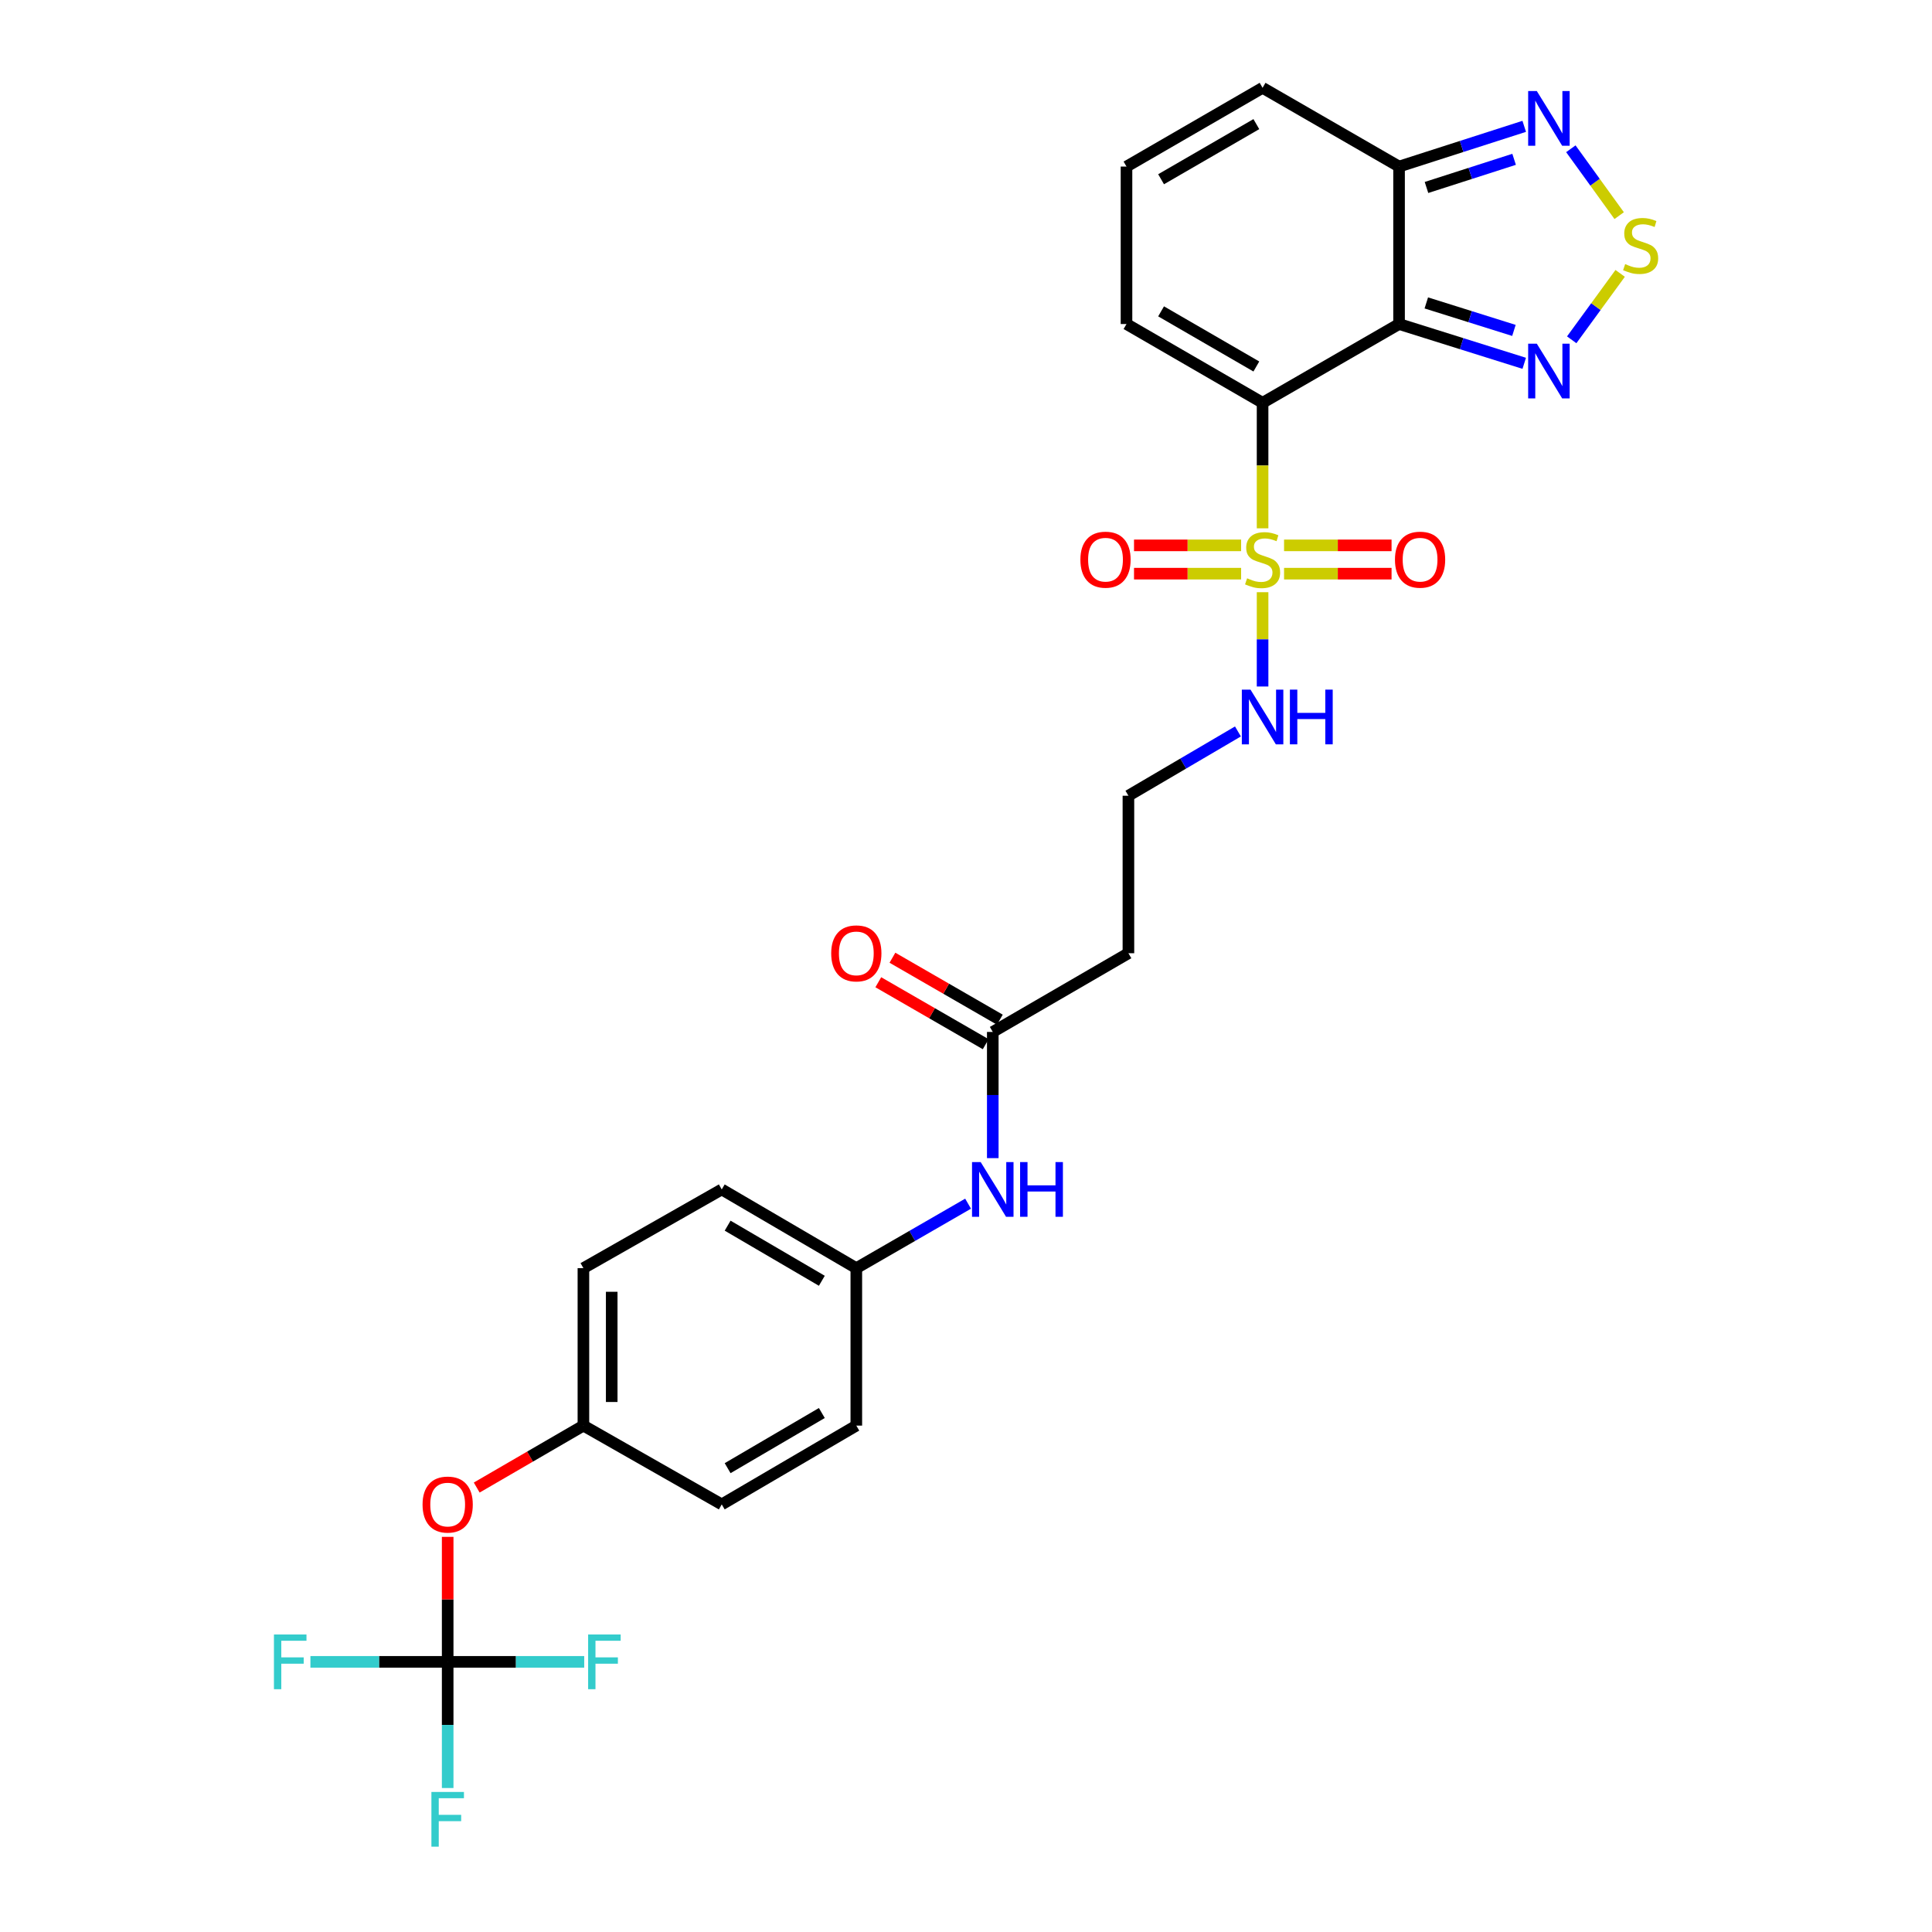 <?xml version='1.0' encoding='iso-8859-1'?>
<svg version='1.1' baseProfile='full'
              xmlns='http://www.w3.org/2000/svg'
                      xmlns:rdkit='http://www.rdkit.org/xml'
                      xmlns:xlink='http://www.w3.org/1999/xlink'
                  xml:space='preserve'
width='1000px' height='1000px' viewBox='0 0 1000 1000'>
<!-- END OF HEADER -->
<rect style='opacity:1.0;fill:#FFFFFF;stroke:none' width='1000' height='1000' x='0' y='0'> </rect>
<path class='bond-0' d='M 653.51,208.484 L 653.51,240.971' style='fill:none;fill-rule:evenodd;stroke:#000000;stroke-width:6px;stroke-linecap:butt;stroke-linejoin:miter;stroke-opacity:1' />
<path class='bond-0' d='M 653.51,240.971 L 653.51,273.457' style='fill:none;fill-rule:evenodd;stroke:#CCCC00;stroke-width:6px;stroke-linecap:butt;stroke-linejoin:miter;stroke-opacity:1' />
<path class='bond-1' d='M 653.51,208.484 L 724.15,167.717' style='fill:none;fill-rule:evenodd;stroke:#000000;stroke-width:6px;stroke-linecap:butt;stroke-linejoin:miter;stroke-opacity:1' />
<path class='bond-7' d='M 653.51,208.484 L 583.074,167.717' style='fill:none;fill-rule:evenodd;stroke:#000000;stroke-width:6px;stroke-linecap:butt;stroke-linejoin:miter;stroke-opacity:1' />
<path class='bond-7' d='M 650.282,189.692 L 600.977,161.155' style='fill:none;fill-rule:evenodd;stroke:#000000;stroke-width:6px;stroke-linecap:butt;stroke-linejoin:miter;stroke-opacity:1' />
<path class='bond-9' d='M 664.628,296.928 L 692.449,296.928' style='fill:none;fill-rule:evenodd;stroke:#CCCC00;stroke-width:6px;stroke-linecap:butt;stroke-linejoin:miter;stroke-opacity:1' />
<path class='bond-9' d='M 692.449,296.928 L 720.269,296.928' style='fill:none;fill-rule:evenodd;stroke:#FF0000;stroke-width:6px;stroke-linecap:butt;stroke-linejoin:miter;stroke-opacity:1' />
<path class='bond-9' d='M 664.628,282.281 L 692.449,282.281' style='fill:none;fill-rule:evenodd;stroke:#CCCC00;stroke-width:6px;stroke-linecap:butt;stroke-linejoin:miter;stroke-opacity:1' />
<path class='bond-9' d='M 692.449,282.281 L 720.269,282.281' style='fill:none;fill-rule:evenodd;stroke:#FF0000;stroke-width:6px;stroke-linecap:butt;stroke-linejoin:miter;stroke-opacity:1' />
<path class='bond-10' d='M 642.398,282.281 L 614.682,282.281' style='fill:none;fill-rule:evenodd;stroke:#CCCC00;stroke-width:6px;stroke-linecap:butt;stroke-linejoin:miter;stroke-opacity:1' />
<path class='bond-10' d='M 614.682,282.281 L 586.966,282.281' style='fill:none;fill-rule:evenodd;stroke:#FF0000;stroke-width:6px;stroke-linecap:butt;stroke-linejoin:miter;stroke-opacity:1' />
<path class='bond-10' d='M 642.398,296.928 L 614.682,296.928' style='fill:none;fill-rule:evenodd;stroke:#CCCC00;stroke-width:6px;stroke-linecap:butt;stroke-linejoin:miter;stroke-opacity:1' />
<path class='bond-10' d='M 614.682,296.928 L 586.966,296.928' style='fill:none;fill-rule:evenodd;stroke:#FF0000;stroke-width:6px;stroke-linecap:butt;stroke-linejoin:miter;stroke-opacity:1' />
<path class='bond-11' d='M 653.51,306.522 L 653.51,330.928' style='fill:none;fill-rule:evenodd;stroke:#CCCC00;stroke-width:6px;stroke-linecap:butt;stroke-linejoin:miter;stroke-opacity:1' />
<path class='bond-11' d='M 653.51,330.928 L 653.51,355.333' style='fill:none;fill-rule:evenodd;stroke:#0000FF;stroke-width:6px;stroke-linecap:butt;stroke-linejoin:miter;stroke-opacity:1' />
<path class='bond-2' d='M 724.15,167.717 L 756.546,177.882' style='fill:none;fill-rule:evenodd;stroke:#000000;stroke-width:6px;stroke-linecap:butt;stroke-linejoin:miter;stroke-opacity:1' />
<path class='bond-2' d='M 756.546,177.882 L 788.942,188.048' style='fill:none;fill-rule:evenodd;stroke:#0000FF;stroke-width:6px;stroke-linecap:butt;stroke-linejoin:miter;stroke-opacity:1' />
<path class='bond-2' d='M 738.254,156.791 L 760.931,163.907' style='fill:none;fill-rule:evenodd;stroke:#000000;stroke-width:6px;stroke-linecap:butt;stroke-linejoin:miter;stroke-opacity:1' />
<path class='bond-2' d='M 760.931,163.907 L 783.608,171.023' style='fill:none;fill-rule:evenodd;stroke:#0000FF;stroke-width:6px;stroke-linecap:butt;stroke-linejoin:miter;stroke-opacity:1' />
<path class='bond-4' d='M 724.15,167.717 L 724.15,86.214' style='fill:none;fill-rule:evenodd;stroke:#000000;stroke-width:6px;stroke-linecap:butt;stroke-linejoin:miter;stroke-opacity:1' />
<path class='bond-3' d='M 813.513,175.882 L 826.054,158.692' style='fill:none;fill-rule:evenodd;stroke:#0000FF;stroke-width:6px;stroke-linecap:butt;stroke-linejoin:miter;stroke-opacity:1' />
<path class='bond-3' d='M 826.054,158.692 L 838.594,141.502' style='fill:none;fill-rule:evenodd;stroke:#CCCC00;stroke-width:6px;stroke-linecap:butt;stroke-linejoin:miter;stroke-opacity:1' />
<path class='bond-29' d='M 838.081,111.613 L 825.575,94.307' style='fill:none;fill-rule:evenodd;stroke:#CCCC00;stroke-width:6px;stroke-linecap:butt;stroke-linejoin:miter;stroke-opacity:1' />
<path class='bond-29' d='M 825.575,94.307 L 813.069,77.002' style='fill:none;fill-rule:evenodd;stroke:#0000FF;stroke-width:6px;stroke-linecap:butt;stroke-linejoin:miter;stroke-opacity:1' />
<path class='bond-5' d='M 724.15,86.214 L 756.544,75.805' style='fill:none;fill-rule:evenodd;stroke:#000000;stroke-width:6px;stroke-linecap:butt;stroke-linejoin:miter;stroke-opacity:1' />
<path class='bond-5' d='M 756.544,75.805 L 788.937,65.395' style='fill:none;fill-rule:evenodd;stroke:#0000FF;stroke-width:6px;stroke-linecap:butt;stroke-linejoin:miter;stroke-opacity:1' />
<path class='bond-5' d='M 738.349,97.036 L 761.025,89.749' style='fill:none;fill-rule:evenodd;stroke:#000000;stroke-width:6px;stroke-linecap:butt;stroke-linejoin:miter;stroke-opacity:1' />
<path class='bond-5' d='M 761.025,89.749 L 783.7,82.463' style='fill:none;fill-rule:evenodd;stroke:#0000FF;stroke-width:6px;stroke-linecap:butt;stroke-linejoin:miter;stroke-opacity:1' />
<path class='bond-28' d='M 724.15,86.214 L 653.51,45.455' style='fill:none;fill-rule:evenodd;stroke:#000000;stroke-width:6px;stroke-linecap:butt;stroke-linejoin:miter;stroke-opacity:1' />
<path class='bond-6' d='M 231.716,860.173 L 231.716,827.824' style='fill:none;fill-rule:evenodd;stroke:#000000;stroke-width:6px;stroke-linecap:butt;stroke-linejoin:miter;stroke-opacity:1' />
<path class='bond-6' d='M 231.716,827.824 L 231.716,795.475' style='fill:none;fill-rule:evenodd;stroke:#FF0000;stroke-width:6px;stroke-linecap:butt;stroke-linejoin:miter;stroke-opacity:1' />
<path class='bond-18' d='M 231.716,860.173 L 196.193,860.173' style='fill:none;fill-rule:evenodd;stroke:#000000;stroke-width:6px;stroke-linecap:butt;stroke-linejoin:miter;stroke-opacity:1' />
<path class='bond-18' d='M 196.193,860.173 L 160.671,860.173' style='fill:none;fill-rule:evenodd;stroke:#33CCCC;stroke-width:6px;stroke-linecap:butt;stroke-linejoin:miter;stroke-opacity:1' />
<path class='bond-19' d='M 231.716,860.173 L 231.716,892.825' style='fill:none;fill-rule:evenodd;stroke:#000000;stroke-width:6px;stroke-linecap:butt;stroke-linejoin:miter;stroke-opacity:1' />
<path class='bond-19' d='M 231.716,892.825 L 231.716,925.478' style='fill:none;fill-rule:evenodd;stroke:#33CCCC;stroke-width:6px;stroke-linecap:butt;stroke-linejoin:miter;stroke-opacity:1' />
<path class='bond-20' d='M 231.716,860.173 L 267.052,860.173' style='fill:none;fill-rule:evenodd;stroke:#000000;stroke-width:6px;stroke-linecap:butt;stroke-linejoin:miter;stroke-opacity:1' />
<path class='bond-20' d='M 267.052,860.173 L 302.388,860.173' style='fill:none;fill-rule:evenodd;stroke:#33CCCC;stroke-width:6px;stroke-linecap:butt;stroke-linejoin:miter;stroke-opacity:1' />
<path class='bond-12' d='M 583.074,167.717 L 583.074,86.214' style='fill:none;fill-rule:evenodd;stroke:#000000;stroke-width:6px;stroke-linecap:butt;stroke-linejoin:miter;stroke-opacity:1' />
<path class='bond-8' d='M 513.859,534.129 L 584.067,493.386' style='fill:none;fill-rule:evenodd;stroke:#000000;stroke-width:6px;stroke-linecap:butt;stroke-linejoin:miter;stroke-opacity:1' />
<path class='bond-13' d='M 513.859,534.129 L 513.859,566.79' style='fill:none;fill-rule:evenodd;stroke:#000000;stroke-width:6px;stroke-linecap:butt;stroke-linejoin:miter;stroke-opacity:1' />
<path class='bond-13' d='M 513.859,566.79 L 513.859,599.45' style='fill:none;fill-rule:evenodd;stroke:#0000FF;stroke-width:6px;stroke-linecap:butt;stroke-linejoin:miter;stroke-opacity:1' />
<path class='bond-17' d='M 517.518,527.785 L 489.722,511.751' style='fill:none;fill-rule:evenodd;stroke:#000000;stroke-width:6px;stroke-linecap:butt;stroke-linejoin:miter;stroke-opacity:1' />
<path class='bond-17' d='M 489.722,511.751 L 461.925,495.717' style='fill:none;fill-rule:evenodd;stroke:#FF0000;stroke-width:6px;stroke-linecap:butt;stroke-linejoin:miter;stroke-opacity:1' />
<path class='bond-17' d='M 510.2,540.473 L 482.403,524.439' style='fill:none;fill-rule:evenodd;stroke:#000000;stroke-width:6px;stroke-linecap:butt;stroke-linejoin:miter;stroke-opacity:1' />
<path class='bond-17' d='M 482.403,524.439 L 454.607,508.405' style='fill:none;fill-rule:evenodd;stroke:#FF0000;stroke-width:6px;stroke-linecap:butt;stroke-linejoin:miter;stroke-opacity:1' />
<path class='bond-23' d='M 640.757,378.593 L 612.412,395.23' style='fill:none;fill-rule:evenodd;stroke:#0000FF;stroke-width:6px;stroke-linecap:butt;stroke-linejoin:miter;stroke-opacity:1' />
<path class='bond-23' d='M 612.412,395.23 L 584.067,411.867' style='fill:none;fill-rule:evenodd;stroke:#000000;stroke-width:6px;stroke-linecap:butt;stroke-linejoin:miter;stroke-opacity:1' />
<path class='bond-14' d='M 583.074,86.214 L 653.51,45.455' style='fill:none;fill-rule:evenodd;stroke:#000000;stroke-width:6px;stroke-linecap:butt;stroke-linejoin:miter;stroke-opacity:1' />
<path class='bond-14' d='M 600.976,92.778 L 650.281,64.246' style='fill:none;fill-rule:evenodd;stroke:#000000;stroke-width:6px;stroke-linecap:butt;stroke-linejoin:miter;stroke-opacity:1' />
<path class='bond-21' d='M 501.08,623.021 L 472.154,639.71' style='fill:none;fill-rule:evenodd;stroke:#0000FF;stroke-width:6px;stroke-linecap:butt;stroke-linejoin:miter;stroke-opacity:1' />
<path class='bond-21' d='M 472.154,639.71 L 443.228,656.399' style='fill:none;fill-rule:evenodd;stroke:#000000;stroke-width:6px;stroke-linecap:butt;stroke-linejoin:miter;stroke-opacity:1' />
<path class='bond-15' d='M 246.747,769.953 L 274.36,753.923' style='fill:none;fill-rule:evenodd;stroke:#FF0000;stroke-width:6px;stroke-linecap:butt;stroke-linejoin:miter;stroke-opacity:1' />
<path class='bond-15' d='M 274.36,753.923 L 301.973,737.894' style='fill:none;fill-rule:evenodd;stroke:#000000;stroke-width:6px;stroke-linecap:butt;stroke-linejoin:miter;stroke-opacity:1' />
<path class='bond-16' d='M 584.067,493.386 L 584.067,411.867' style='fill:none;fill-rule:evenodd;stroke:#000000;stroke-width:6px;stroke-linecap:butt;stroke-linejoin:miter;stroke-opacity:1' />
<path class='bond-24' d='M 443.228,656.399 L 443.228,737.894' style='fill:none;fill-rule:evenodd;stroke:#000000;stroke-width:6px;stroke-linecap:butt;stroke-linejoin:miter;stroke-opacity:1' />
<path class='bond-25' d='M 443.228,656.399 L 373.573,615.648' style='fill:none;fill-rule:evenodd;stroke:#000000;stroke-width:6px;stroke-linecap:butt;stroke-linejoin:miter;stroke-opacity:1' />
<path class='bond-25' d='M 425.383,662.929 L 376.624,634.403' style='fill:none;fill-rule:evenodd;stroke:#000000;stroke-width:6px;stroke-linecap:butt;stroke-linejoin:miter;stroke-opacity:1' />
<path class='bond-22' d='M 301.973,737.894 L 301.973,656.399' style='fill:none;fill-rule:evenodd;stroke:#000000;stroke-width:6px;stroke-linecap:butt;stroke-linejoin:miter;stroke-opacity:1' />
<path class='bond-22' d='M 316.62,725.67 L 316.62,668.624' style='fill:none;fill-rule:evenodd;stroke:#000000;stroke-width:6px;stroke-linecap:butt;stroke-linejoin:miter;stroke-opacity:1' />
<path class='bond-30' d='M 301.973,737.894 L 373.573,778.678' style='fill:none;fill-rule:evenodd;stroke:#000000;stroke-width:6px;stroke-linecap:butt;stroke-linejoin:miter;stroke-opacity:1' />
<path class='bond-26' d='M 443.228,737.894 L 373.573,778.678' style='fill:none;fill-rule:evenodd;stroke:#000000;stroke-width:6px;stroke-linecap:butt;stroke-linejoin:miter;stroke-opacity:1' />
<path class='bond-26' d='M 425.379,731.372 L 376.62,759.921' style='fill:none;fill-rule:evenodd;stroke:#000000;stroke-width:6px;stroke-linecap:butt;stroke-linejoin:miter;stroke-opacity:1' />
<path class='bond-27' d='M 373.573,615.648 L 301.973,656.399' style='fill:none;fill-rule:evenodd;stroke:#000000;stroke-width:6px;stroke-linecap:butt;stroke-linejoin:miter;stroke-opacity:1' />
<path  class='atom-1' d='M 645.51 299.325
Q 645.83 299.445, 647.15 300.005
Q 648.47 300.565, 649.91 300.925
Q 651.39 301.245, 652.83 301.245
Q 655.51 301.245, 657.07 299.965
Q 658.63 298.645, 658.63 296.365
Q 658.63 294.805, 657.83 293.845
Q 657.07 292.885, 655.87 292.365
Q 654.67 291.845, 652.67 291.245
Q 650.15 290.485, 648.63 289.765
Q 647.15 289.045, 646.07 287.525
Q 645.03 286.005, 645.03 283.445
Q 645.03 279.885, 647.43 277.685
Q 649.87 275.485, 654.67 275.485
Q 657.95 275.485, 661.67 277.045
L 660.75 280.125
Q 657.35 278.725, 654.79 278.725
Q 652.03 278.725, 650.51 279.885
Q 648.99 281.005, 649.03 282.965
Q 649.03 284.485, 649.79 285.405
Q 650.59 286.325, 651.71 286.845
Q 652.87 287.365, 654.79 287.965
Q 657.35 288.765, 658.87 289.565
Q 660.39 290.365, 661.47 292.005
Q 662.59 293.605, 662.59 296.365
Q 662.59 300.285, 659.95 302.405
Q 657.35 304.485, 652.99 304.485
Q 650.47 304.485, 648.55 303.925
Q 646.67 303.405, 644.43 302.485
L 645.51 299.325
' fill='#CCCC00'/>
<path  class='atom-3' d='M 795.454 177.895
L 804.734 192.895
Q 805.654 194.375, 807.134 197.055
Q 808.614 199.735, 808.694 199.895
L 808.694 177.895
L 812.454 177.895
L 812.454 206.215
L 808.574 206.215
L 798.614 189.815
Q 797.454 187.895, 796.214 185.695
Q 795.014 183.495, 794.654 182.815
L 794.654 206.215
L 790.974 206.215
L 790.974 177.895
L 795.454 177.895
' fill='#0000FF'/>
<path  class='atom-4' d='M 841.187 136.702
Q 841.507 136.822, 842.827 137.382
Q 844.147 137.942, 845.587 138.302
Q 847.067 138.622, 848.507 138.622
Q 851.187 138.622, 852.747 137.342
Q 854.307 136.022, 854.307 133.742
Q 854.307 132.182, 853.507 131.222
Q 852.747 130.262, 851.547 129.742
Q 850.347 129.222, 848.347 128.622
Q 845.827 127.862, 844.307 127.142
Q 842.827 126.422, 841.747 124.902
Q 840.707 123.382, 840.707 120.822
Q 840.707 117.262, 843.107 115.062
Q 845.547 112.862, 850.347 112.862
Q 853.627 112.862, 857.347 114.422
L 856.427 117.502
Q 853.027 116.102, 850.467 116.102
Q 847.707 116.102, 846.187 117.262
Q 844.667 118.382, 844.707 120.342
Q 844.707 121.862, 845.467 122.782
Q 846.267 123.702, 847.387 124.222
Q 848.547 124.742, 850.467 125.342
Q 853.027 126.142, 854.547 126.942
Q 856.067 127.742, 857.147 129.382
Q 858.267 130.982, 858.267 133.742
Q 858.267 137.662, 855.627 139.782
Q 853.027 141.862, 848.667 141.862
Q 846.147 141.862, 844.227 141.302
Q 842.347 140.782, 840.107 139.862
L 841.187 136.702
' fill='#CCCC00'/>
<path  class='atom-6' d='M 795.454 47.13
L 804.734 62.13
Q 805.654 63.61, 807.134 66.29
Q 808.614 68.97, 808.694 69.13
L 808.694 47.13
L 812.454 47.13
L 812.454 75.45
L 808.574 75.45
L 798.614 59.05
Q 797.454 57.13, 796.214 54.93
Q 795.014 52.73, 794.654 52.05
L 794.654 75.45
L 790.974 75.45
L 790.974 47.13
L 795.454 47.13
' fill='#0000FF'/>
<path  class='atom-10' d='M 722.029 289.685
Q 722.029 282.885, 725.389 279.085
Q 728.749 275.285, 735.029 275.285
Q 741.309 275.285, 744.669 279.085
Q 748.029 282.885, 748.029 289.685
Q 748.029 296.565, 744.629 300.485
Q 741.229 304.365, 735.029 304.365
Q 728.789 304.365, 725.389 300.485
Q 722.029 296.605, 722.029 289.685
M 735.029 301.165
Q 739.349 301.165, 741.669 298.285
Q 744.029 295.365, 744.029 289.685
Q 744.029 284.125, 741.669 281.325
Q 739.349 278.485, 735.029 278.485
Q 730.709 278.485, 728.349 281.285
Q 726.029 284.085, 726.029 289.685
Q 726.029 295.405, 728.349 298.285
Q 730.709 301.165, 735.029 301.165
' fill='#FF0000'/>
<path  class='atom-11' d='M 559.211 289.685
Q 559.211 282.885, 562.571 279.085
Q 565.931 275.285, 572.211 275.285
Q 578.491 275.285, 581.851 279.085
Q 585.211 282.885, 585.211 289.685
Q 585.211 296.565, 581.811 300.485
Q 578.411 304.365, 572.211 304.365
Q 565.971 304.365, 562.571 300.485
Q 559.211 296.605, 559.211 289.685
M 572.211 301.165
Q 576.531 301.165, 578.851 298.285
Q 581.211 295.365, 581.211 289.685
Q 581.211 284.125, 578.851 281.325
Q 576.531 278.485, 572.211 278.485
Q 567.891 278.485, 565.531 281.285
Q 563.211 284.085, 563.211 289.685
Q 563.211 295.405, 565.531 298.285
Q 567.891 301.165, 572.211 301.165
' fill='#FF0000'/>
<path  class='atom-12' d='M 647.25 356.947
L 656.53 371.947
Q 657.45 373.427, 658.93 376.107
Q 660.41 378.787, 660.49 378.947
L 660.49 356.947
L 664.25 356.947
L 664.25 385.267
L 660.37 385.267
L 650.41 368.867
Q 649.25 366.947, 648.01 364.747
Q 646.81 362.547, 646.45 361.867
L 646.45 385.267
L 642.77 385.267
L 642.77 356.947
L 647.25 356.947
' fill='#0000FF'/>
<path  class='atom-12' d='M 667.65 356.947
L 671.49 356.947
L 671.49 368.987
L 685.97 368.987
L 685.97 356.947
L 689.81 356.947
L 689.81 385.267
L 685.97 385.267
L 685.97 372.187
L 671.49 372.187
L 671.49 385.267
L 667.65 385.267
L 667.65 356.947
' fill='#0000FF'/>
<path  class='atom-14' d='M 507.599 601.488
L 516.879 616.488
Q 517.799 617.968, 519.279 620.648
Q 520.759 623.328, 520.839 623.488
L 520.839 601.488
L 524.599 601.488
L 524.599 629.808
L 520.719 629.808
L 510.759 613.408
Q 509.599 611.488, 508.359 609.288
Q 507.159 607.088, 506.799 606.408
L 506.799 629.808
L 503.119 629.808
L 503.119 601.488
L 507.599 601.488
' fill='#0000FF'/>
<path  class='atom-14' d='M 527.999 601.488
L 531.839 601.488
L 531.839 613.528
L 546.319 613.528
L 546.319 601.488
L 550.159 601.488
L 550.159 629.808
L 546.319 629.808
L 546.319 616.728
L 531.839 616.728
L 531.839 629.808
L 527.999 629.808
L 527.999 601.488
' fill='#0000FF'/>
<path  class='atom-16' d='M 218.716 778.758
Q 218.716 771.958, 222.076 768.158
Q 225.436 764.358, 231.716 764.358
Q 237.996 764.358, 241.356 768.158
Q 244.716 771.958, 244.716 778.758
Q 244.716 785.638, 241.316 789.558
Q 237.916 793.438, 231.716 793.438
Q 225.476 793.438, 222.076 789.558
Q 218.716 785.678, 218.716 778.758
M 231.716 790.238
Q 236.036 790.238, 238.356 787.358
Q 240.716 784.438, 240.716 778.758
Q 240.716 773.198, 238.356 770.398
Q 236.036 767.558, 231.716 767.558
Q 227.396 767.558, 225.036 770.358
Q 222.716 773.158, 222.716 778.758
Q 222.716 784.478, 225.036 787.358
Q 227.396 790.238, 231.716 790.238
' fill='#FF0000'/>
<path  class='atom-18' d='M 430.228 493.466
Q 430.228 486.666, 433.588 482.866
Q 436.948 479.066, 443.228 479.066
Q 449.508 479.066, 452.868 482.866
Q 456.228 486.666, 456.228 493.466
Q 456.228 500.346, 452.828 504.266
Q 449.428 508.146, 443.228 508.146
Q 436.988 508.146, 433.588 504.266
Q 430.228 500.386, 430.228 493.466
M 443.228 504.946
Q 447.548 504.946, 449.868 502.066
Q 452.228 499.146, 452.228 493.466
Q 452.228 487.906, 449.868 485.106
Q 447.548 482.266, 443.228 482.266
Q 438.908 482.266, 436.548 485.066
Q 434.228 487.866, 434.228 493.466
Q 434.228 499.186, 436.548 502.066
Q 438.908 504.946, 443.228 504.946
' fill='#FF0000'/>
<path  class='atom-19' d='M 141.793 846.013
L 158.633 846.013
L 158.633 849.253
L 145.593 849.253
L 145.593 857.853
L 157.193 857.853
L 157.193 861.133
L 145.593 861.133
L 145.593 874.333
L 141.793 874.333
L 141.793 846.013
' fill='#33CCCC'/>
<path  class='atom-20' d='M 223.296 927.515
L 240.136 927.515
L 240.136 930.755
L 227.096 930.755
L 227.096 939.355
L 238.696 939.355
L 238.696 942.635
L 227.096 942.635
L 227.096 955.835
L 223.296 955.835
L 223.296 927.515
' fill='#33CCCC'/>
<path  class='atom-21' d='M 304.416 846.013
L 321.256 846.013
L 321.256 849.253
L 308.216 849.253
L 308.216 857.853
L 319.816 857.853
L 319.816 861.133
L 308.216 861.133
L 308.216 874.333
L 304.416 874.333
L 304.416 846.013
' fill='#33CCCC'/>
</svg>
